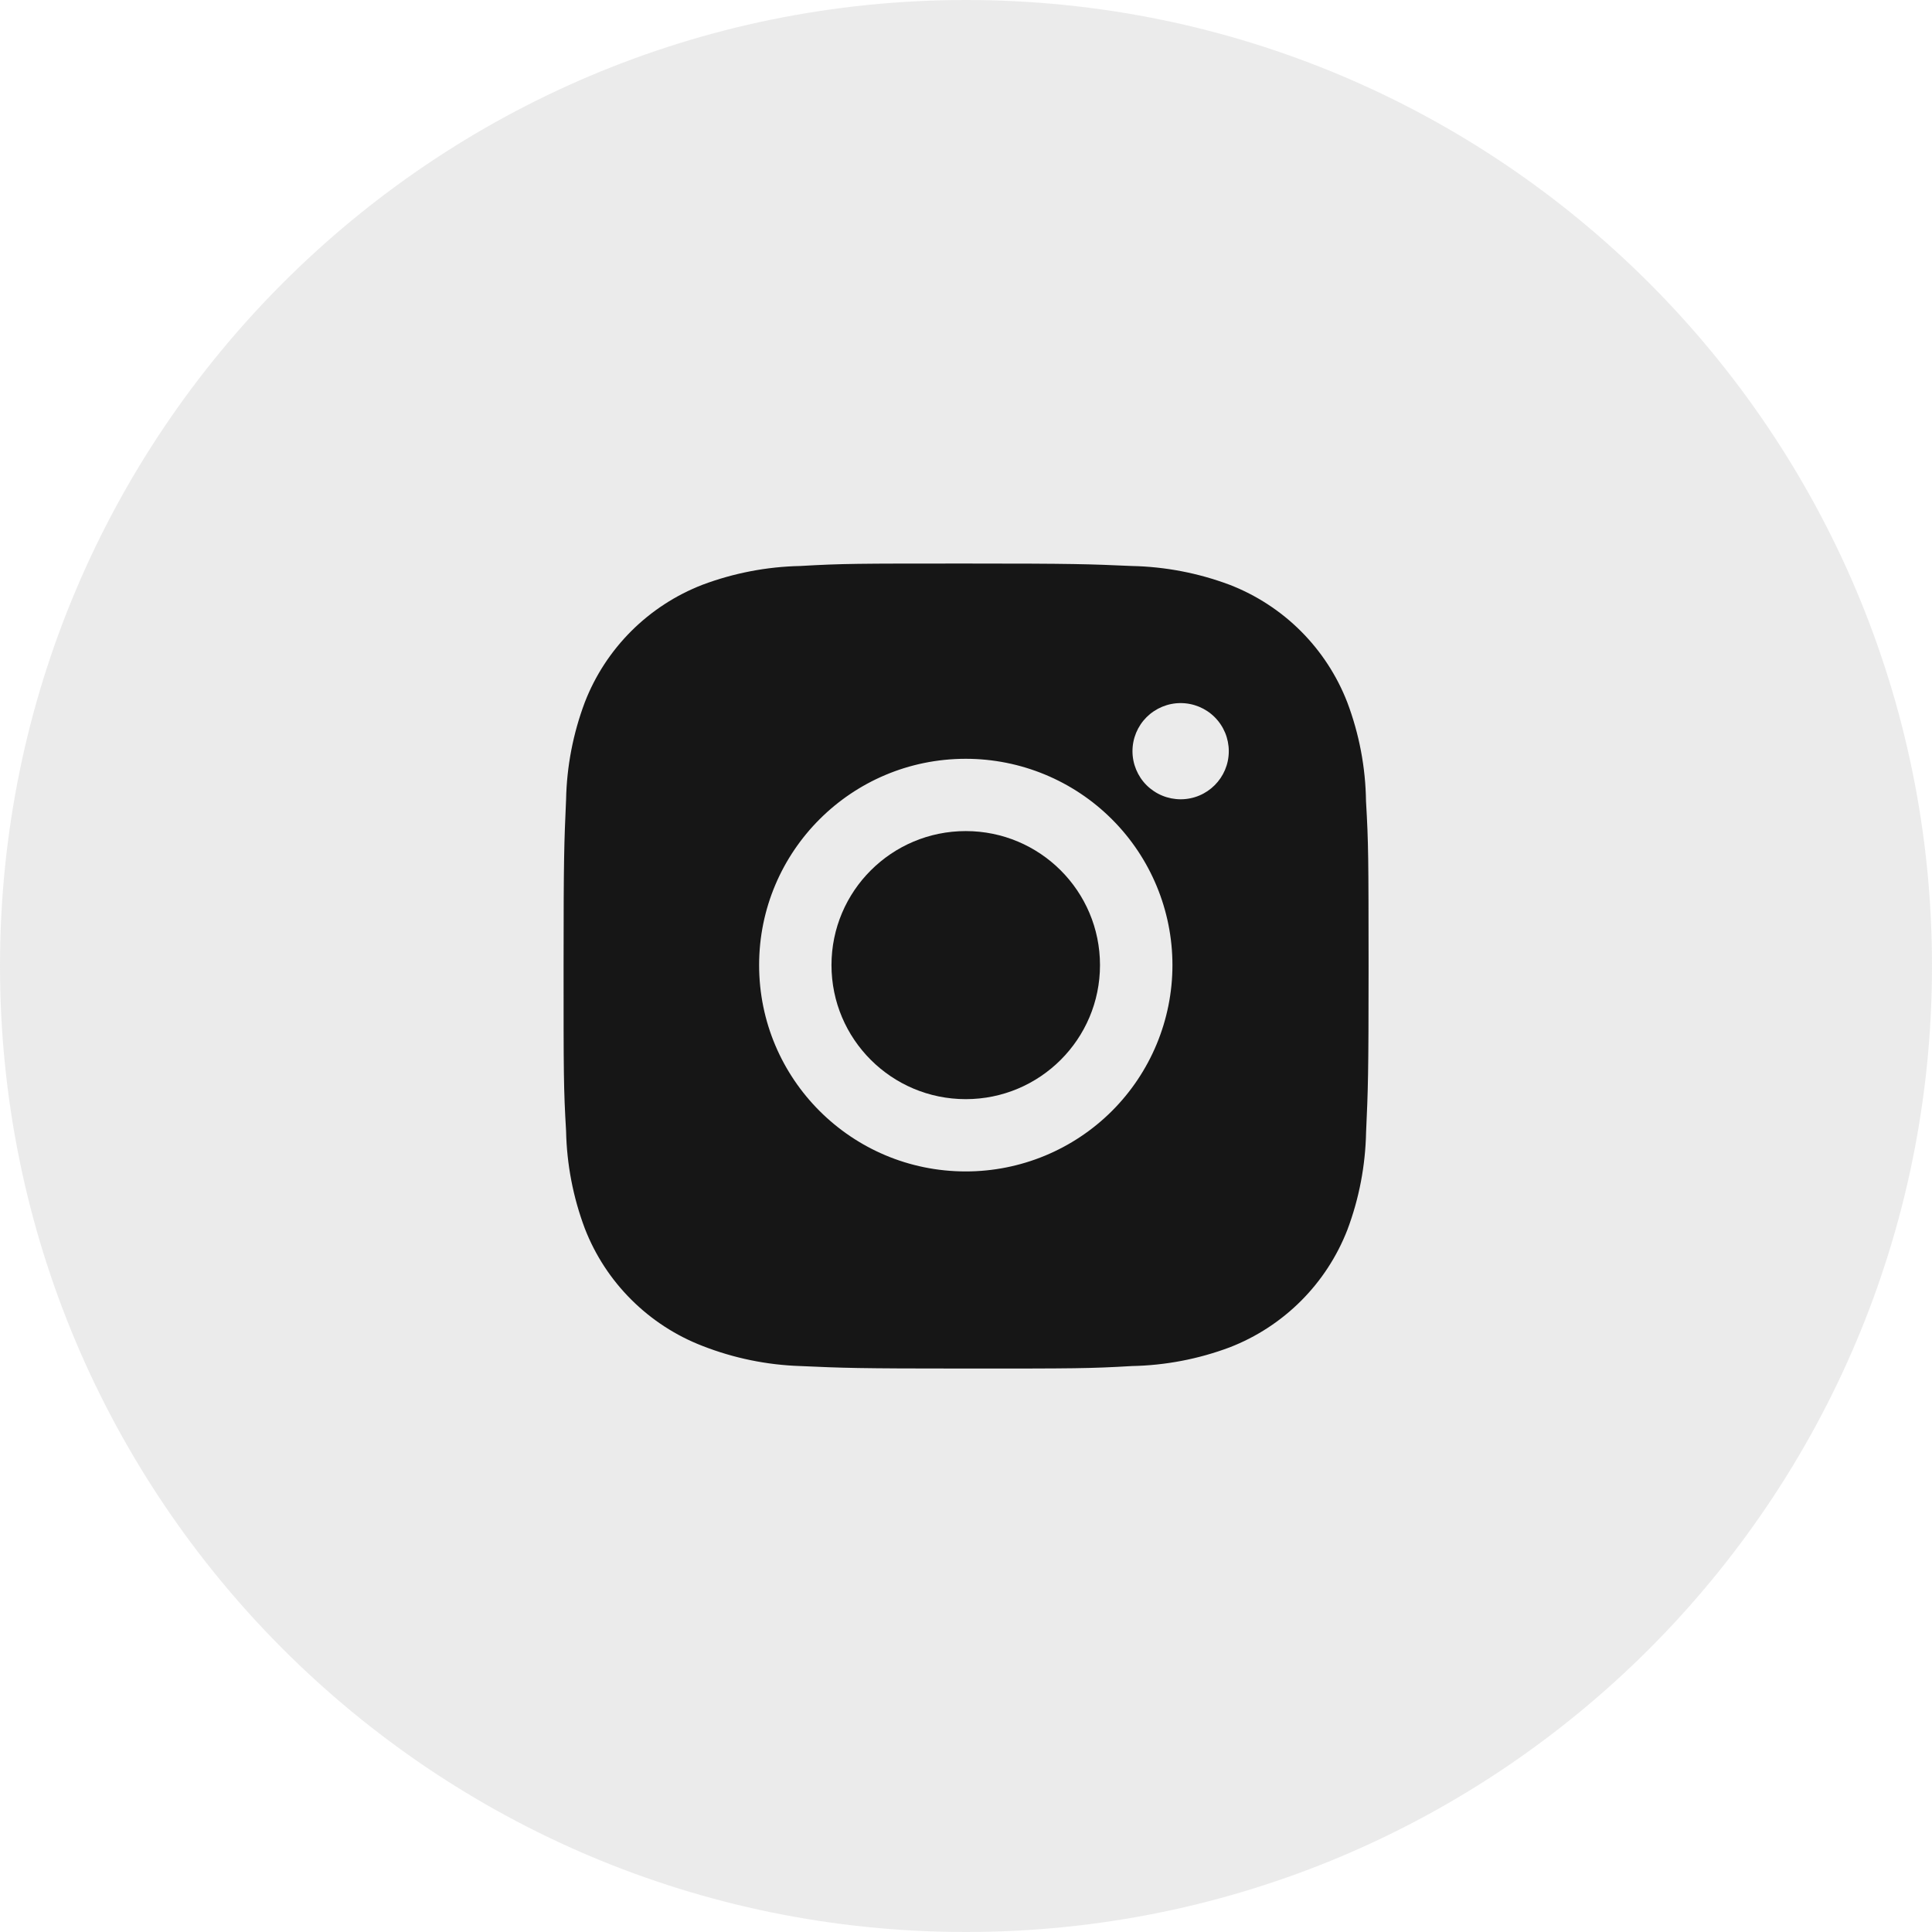 <svg width="48" height="48" viewBox="0 0 48 48" fill="none" xmlns="http://www.w3.org/2000/svg">
<path fill-rule="evenodd" clip-rule="evenodd" d="M0 24C0 10.745 10.745 0 24 0C37.255 0 48 10.745 48 24C48 37.255 37.255 48 24 48C10.745 48 0 37.255 0 24Z" fill="#D9D9D9" fill-opacity="0.5"/>
<path d="M33.938 19.904C33.927 19.065 33.769 18.233 33.472 17.447C33.215 16.785 32.822 16.183 32.319 15.68C31.815 15.177 31.212 14.785 30.548 14.528C29.771 14.237 28.95 14.079 28.12 14.062C27.052 14.015 26.713 14.001 24.001 14.001C21.289 14.001 20.941 14.001 19.881 14.062C19.051 14.079 18.231 14.237 17.454 14.528C16.79 14.785 16.187 15.177 15.683 15.68C15.18 16.182 14.787 16.784 14.53 17.447C14.238 18.223 14.08 19.042 14.064 19.87C14.017 20.938 14.002 21.276 14.002 23.984C14.002 26.691 14.002 27.037 14.064 28.097C14.081 28.927 14.238 29.745 14.53 30.522C14.787 31.185 15.18 31.787 15.684 32.289C16.188 32.792 16.791 33.184 17.455 33.44C18.23 33.743 19.05 33.912 19.882 33.939C20.951 33.987 21.29 34.001 24.002 34.001C26.714 34.001 27.062 34.001 28.123 33.939C28.952 33.923 29.773 33.766 30.55 33.475C31.214 33.218 31.817 32.825 32.321 32.322C32.824 31.82 33.217 31.218 33.475 30.555C33.767 29.779 33.923 28.961 33.94 28.13C33.988 27.064 34.002 26.726 34.002 24.017C34 21.309 34 20.965 33.938 19.904V19.904ZM23.994 29.104C21.158 29.104 18.86 26.81 18.86 23.978C18.86 21.146 21.158 18.852 23.994 18.852C25.356 18.852 26.662 19.392 27.625 20.354C28.588 21.315 29.129 22.619 29.129 23.978C29.129 25.337 28.588 26.641 27.625 27.603C26.662 28.564 25.356 29.104 23.994 29.104V29.104ZM29.333 19.858C29.176 19.858 29.02 19.827 28.875 19.767C28.73 19.707 28.598 19.619 28.486 19.508C28.375 19.397 28.287 19.265 28.227 19.12C28.167 18.975 28.136 18.82 28.136 18.663C28.136 18.506 28.167 18.35 28.227 18.205C28.287 18.061 28.375 17.929 28.486 17.818C28.598 17.707 28.73 17.619 28.875 17.559C29.02 17.499 29.175 17.468 29.333 17.468C29.49 17.468 29.645 17.499 29.791 17.559C29.936 17.619 30.068 17.707 30.179 17.818C30.29 17.929 30.378 18.061 30.438 18.205C30.498 18.35 30.529 18.506 30.529 18.663C30.529 19.323 29.994 19.858 29.333 19.858Z" fill="#161616"/>
<path d="M23.994 27.308C25.836 27.308 27.329 25.817 27.329 23.978C27.329 22.139 25.836 20.648 23.994 20.648C22.152 20.648 20.658 22.139 20.658 23.978C20.658 25.817 22.152 27.308 23.994 27.308Z" fill="#161616"/>
</svg>
